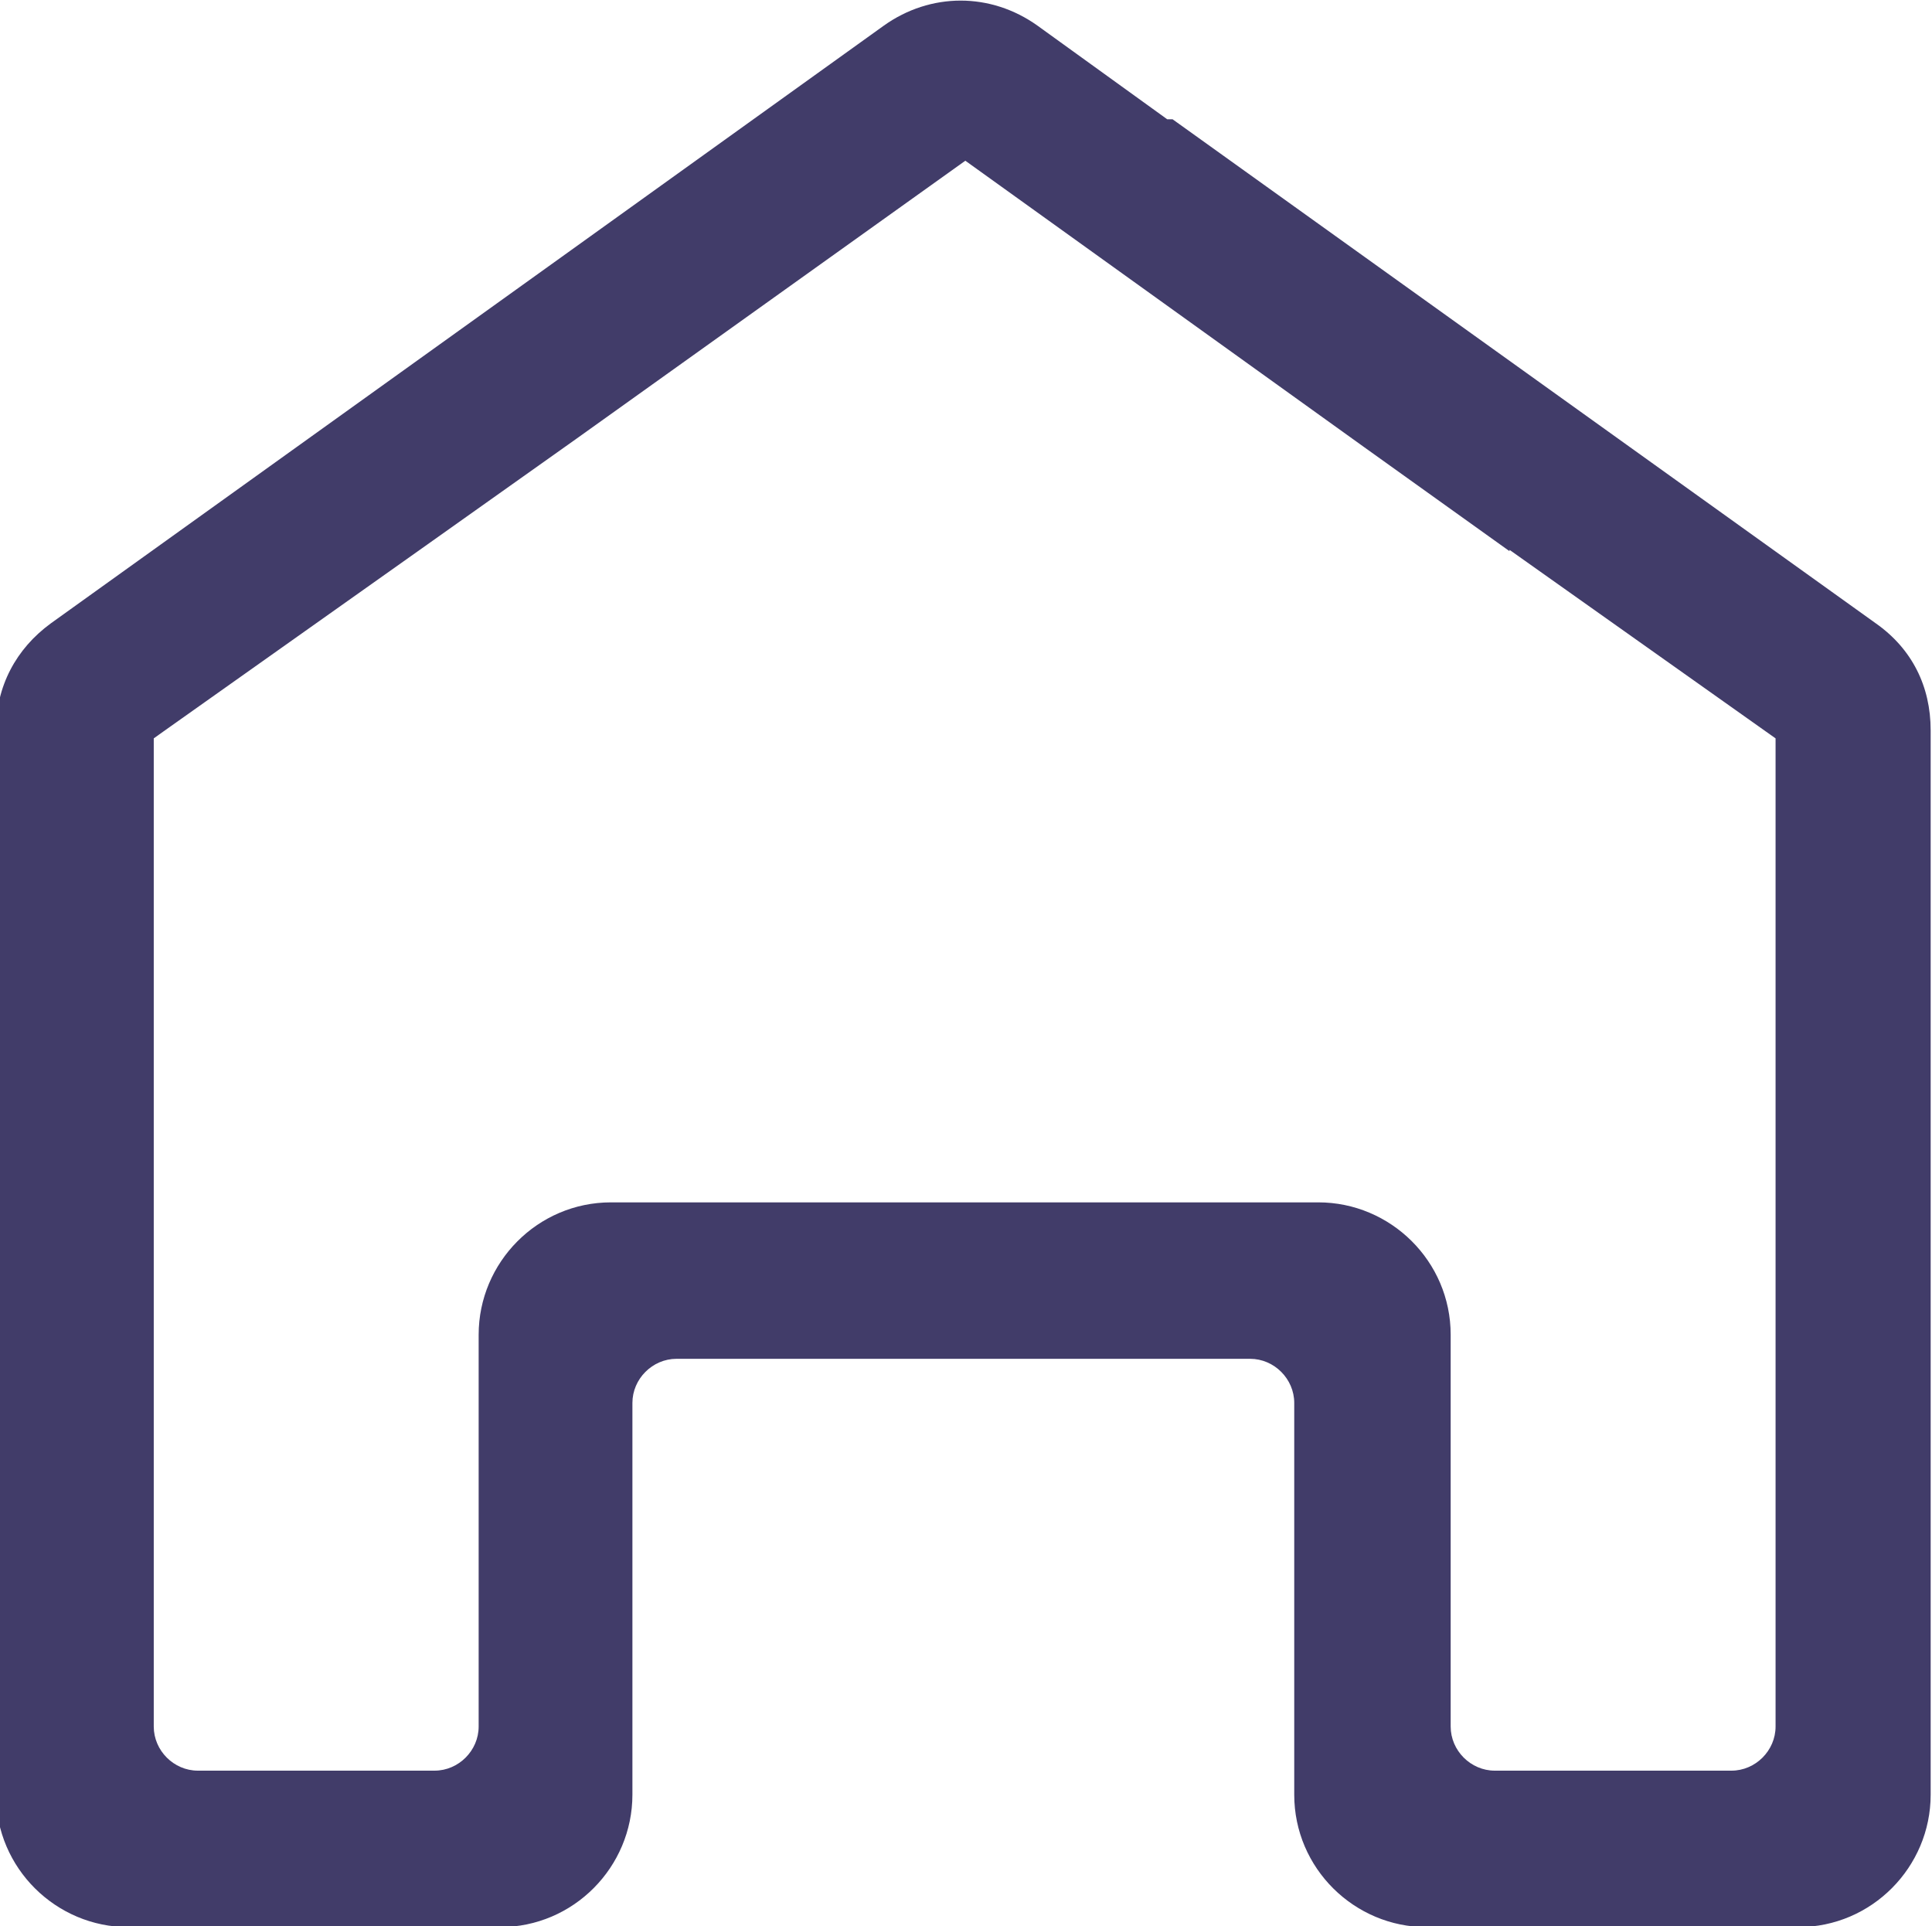 <?xml version="1.0" encoding="UTF-8"?> <svg xmlns="http://www.w3.org/2000/svg" xmlns:xlink="http://www.w3.org/1999/xlink" xmlns:xodm="http://www.corel.com/coreldraw/odm/2003" xml:space="preserve" width="13.172mm" height="13.13mm" version="1.1" style="shape-rendering:geometricPrecision; text-rendering:geometricPrecision; image-rendering:optimizeQuality; fill-rule:evenodd; clip-rule:evenodd" viewBox="0 0 14.45 14.4"> <defs> <style type="text/css"> .fil0 {fill:#413C69;fill-rule:nonzero} </style> </defs> <g id="Слой_x0020_1">  <path class="fil0" d="M8.77 0.89l5.26 3.77c0.27,0.19 0.41,0.47 0.41,0.8l0 7.96c0,0.54 -0.44,0.99 -0.99,0.99l-2.78 0c-0.54,0 -0.99,-0.44 -0.99,-0.99l0 -2.93c0,-0.18 -0.15,-0.33 -0.33,-0.33l-4.29 0c-0.18,0 -0.33,0.15 -0.33,0.33l0 2.93c0,0.54 -0.44,0.99 -0.99,0.99l-2.78 0c-0.54,0 -0.99,-0.44 -0.99,-0.99l0 -4.23 0 -3.73c0,-0.33 0.15,-0.61 0.41,-0.8l3.82 -2.74 2.41 -1.73c0.35,-0.25 0.8,-0.25 1.15,0l0.97 0.7zm2.52 3.23l-1.09 -0.78 -2.98 -2.14 -2.91 2.08 -1.17 0.83 -1.92 1.36 -0.07 0.05 -0 0 0 0.31 0 1.31 0 5.77c0,0.18 0.15,0.33 0.33,0.33l1.77 0c0.18,0 0.33,-0.15 0.33,-0.33l0 -2.93c0,-0.54 0.44,-0.99 0.99,-0.99l5.29 0c0.54,0 0.99,0.44 0.99,0.99l0 2.93c0,0.18 0.15,0.33 0.33,0.33l1.77 0c0.18,0 0.33,-0.15 0.33,-0.33l0 -5.77 0 -1.31 0 -0.31 -0 0 -1.99 -1.41 -0 0z"></path> </g> </svg> 